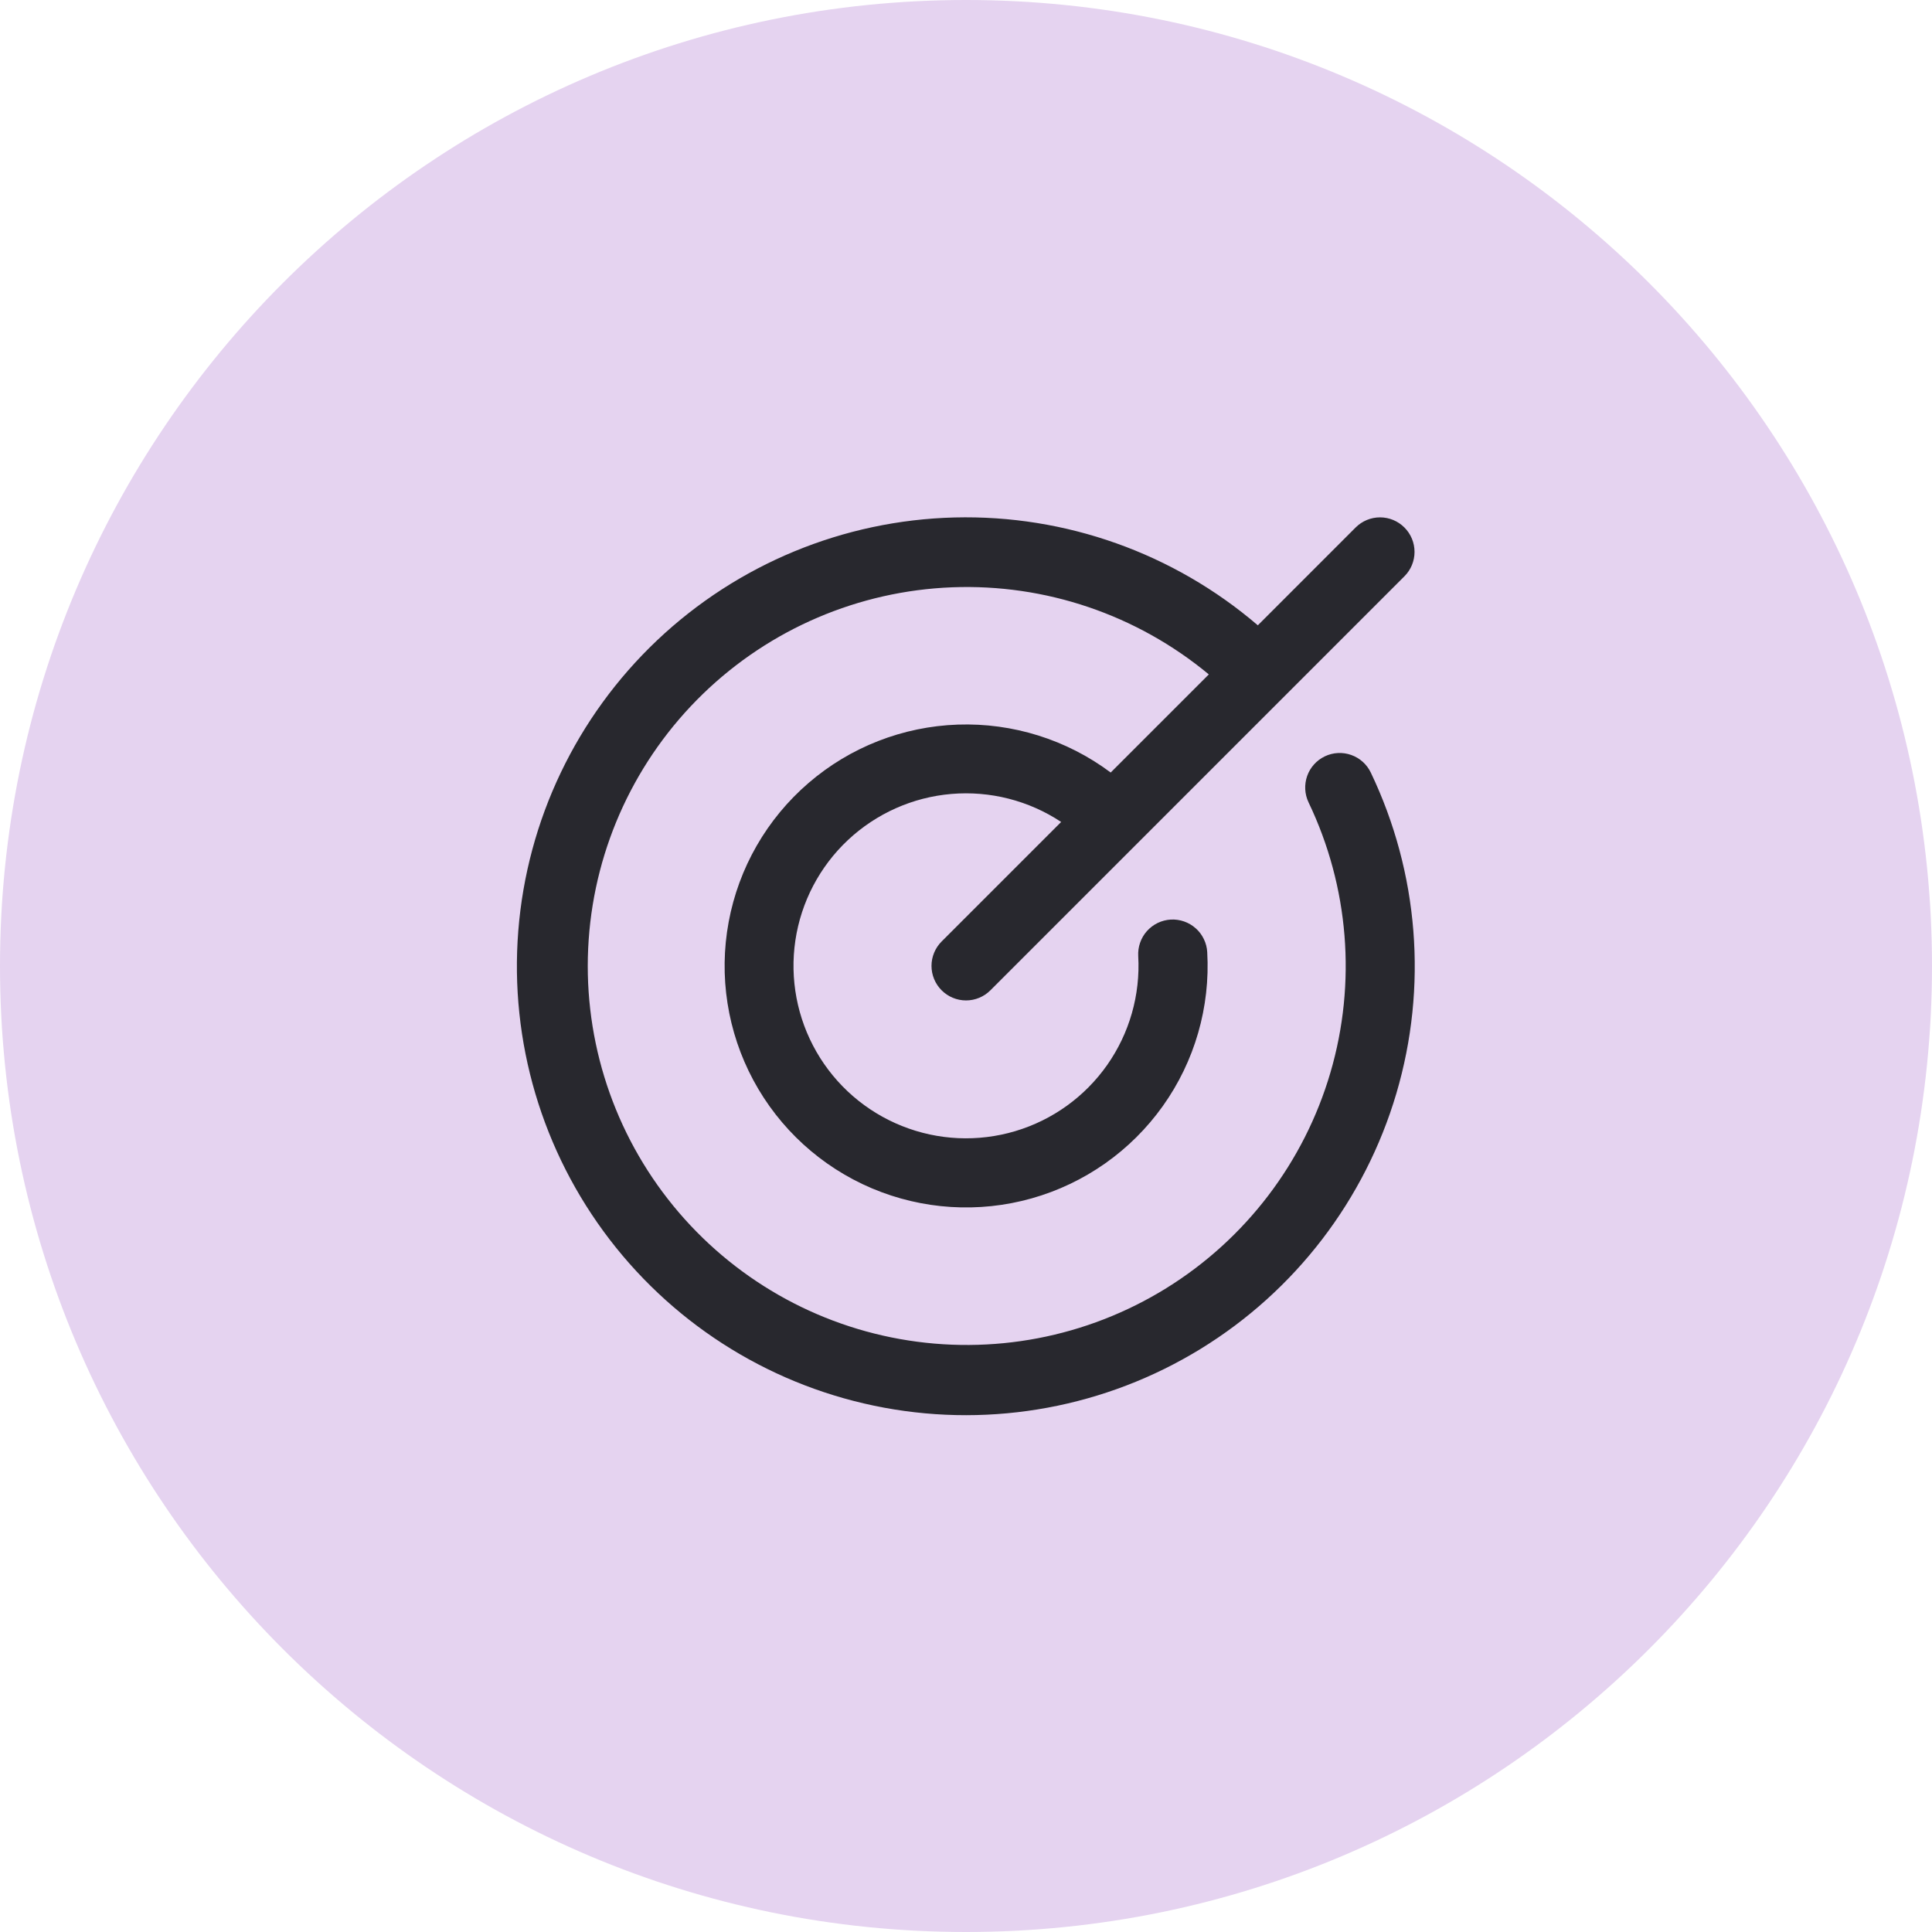 <svg xmlns="http://www.w3.org/2000/svg" width="56" height="56" viewBox="0 0 56 56" fill="none"><path d="M0 28C0 12.536 12.536 0 28 0C43.464 0 56 12.536 56 28C56 43.464 43.464 56 28 56C12.536 56 0 43.464 0 28Z" fill="#E5D3F0"></path><path d="M39.734 22.395C41.122 25.297 41.386 28.61 40.474 31.695C39.562 34.78 37.54 37.418 34.798 39.1C32.056 40.782 28.788 41.388 25.625 40.802C22.461 40.216 19.628 38.48 17.67 35.927C15.712 33.374 14.769 30.187 15.023 26.98C15.277 23.773 16.71 20.774 19.045 18.561C21.381 16.349 24.453 15.08 27.669 14.999C30.884 14.918 34.016 16.032 36.459 18.125L39.293 15.29C39.481 15.102 39.735 14.996 40.001 14.996C40.266 14.996 40.521 15.102 40.708 15.29C40.896 15.477 41.001 15.732 41.001 15.997C41.001 16.262 40.896 16.517 40.708 16.704L28.708 28.704C28.521 28.892 28.266 28.998 28.001 28.998C27.735 28.998 27.481 28.892 27.293 28.704C27.106 28.517 27 28.262 27 27.997C27 27.732 27.106 27.477 27.293 27.29L30.758 23.825C29.819 23.203 28.698 22.918 27.576 23.013C26.454 23.108 25.398 23.58 24.577 24.35C23.756 25.121 23.22 26.146 23.054 27.26C22.889 28.374 23.104 29.511 23.665 30.487C24.226 31.463 25.1 32.221 26.146 32.638C27.191 33.056 28.347 33.108 29.426 32.787C30.506 32.466 31.445 31.79 32.092 30.869C32.739 29.948 33.056 28.835 32.992 27.711C32.985 27.579 33.003 27.448 33.047 27.324C33.09 27.2 33.157 27.085 33.245 26.987C33.333 26.889 33.439 26.809 33.557 26.752C33.676 26.695 33.804 26.662 33.936 26.654C34.201 26.64 34.461 26.731 34.659 26.908C34.758 26.995 34.837 27.101 34.894 27.22C34.952 27.338 34.985 27.467 34.992 27.598C35.083 29.189 34.629 30.764 33.704 32.061C32.779 33.359 31.439 34.302 29.905 34.735C28.372 35.168 26.736 35.065 25.269 34.443C23.802 33.82 22.592 32.716 21.837 31.312C21.083 29.908 20.83 28.289 21.121 26.722C21.412 25.155 22.228 23.735 23.436 22.695C24.643 21.655 26.169 21.058 27.762 21.003C29.354 20.948 30.918 21.438 32.194 22.392L35.038 19.548C32.954 17.818 30.305 16.919 27.598 17.023C24.891 17.128 22.319 18.228 20.374 20.114C18.43 22 17.25 24.537 17.063 27.239C16.875 29.941 17.692 32.618 19.358 34.754C21.023 36.89 23.419 38.336 26.085 38.813C28.752 39.29 31.5 38.766 33.803 37.34C36.106 35.914 37.801 33.688 38.563 31.089C39.325 28.489 39.099 25.7 37.929 23.257C37.815 23.018 37.801 22.743 37.889 22.492C37.977 22.242 38.161 22.038 38.401 21.923C38.64 21.809 38.915 21.794 39.165 21.883C39.415 21.971 39.62 22.155 39.734 22.395Z" fill="#28282E"></path></svg>